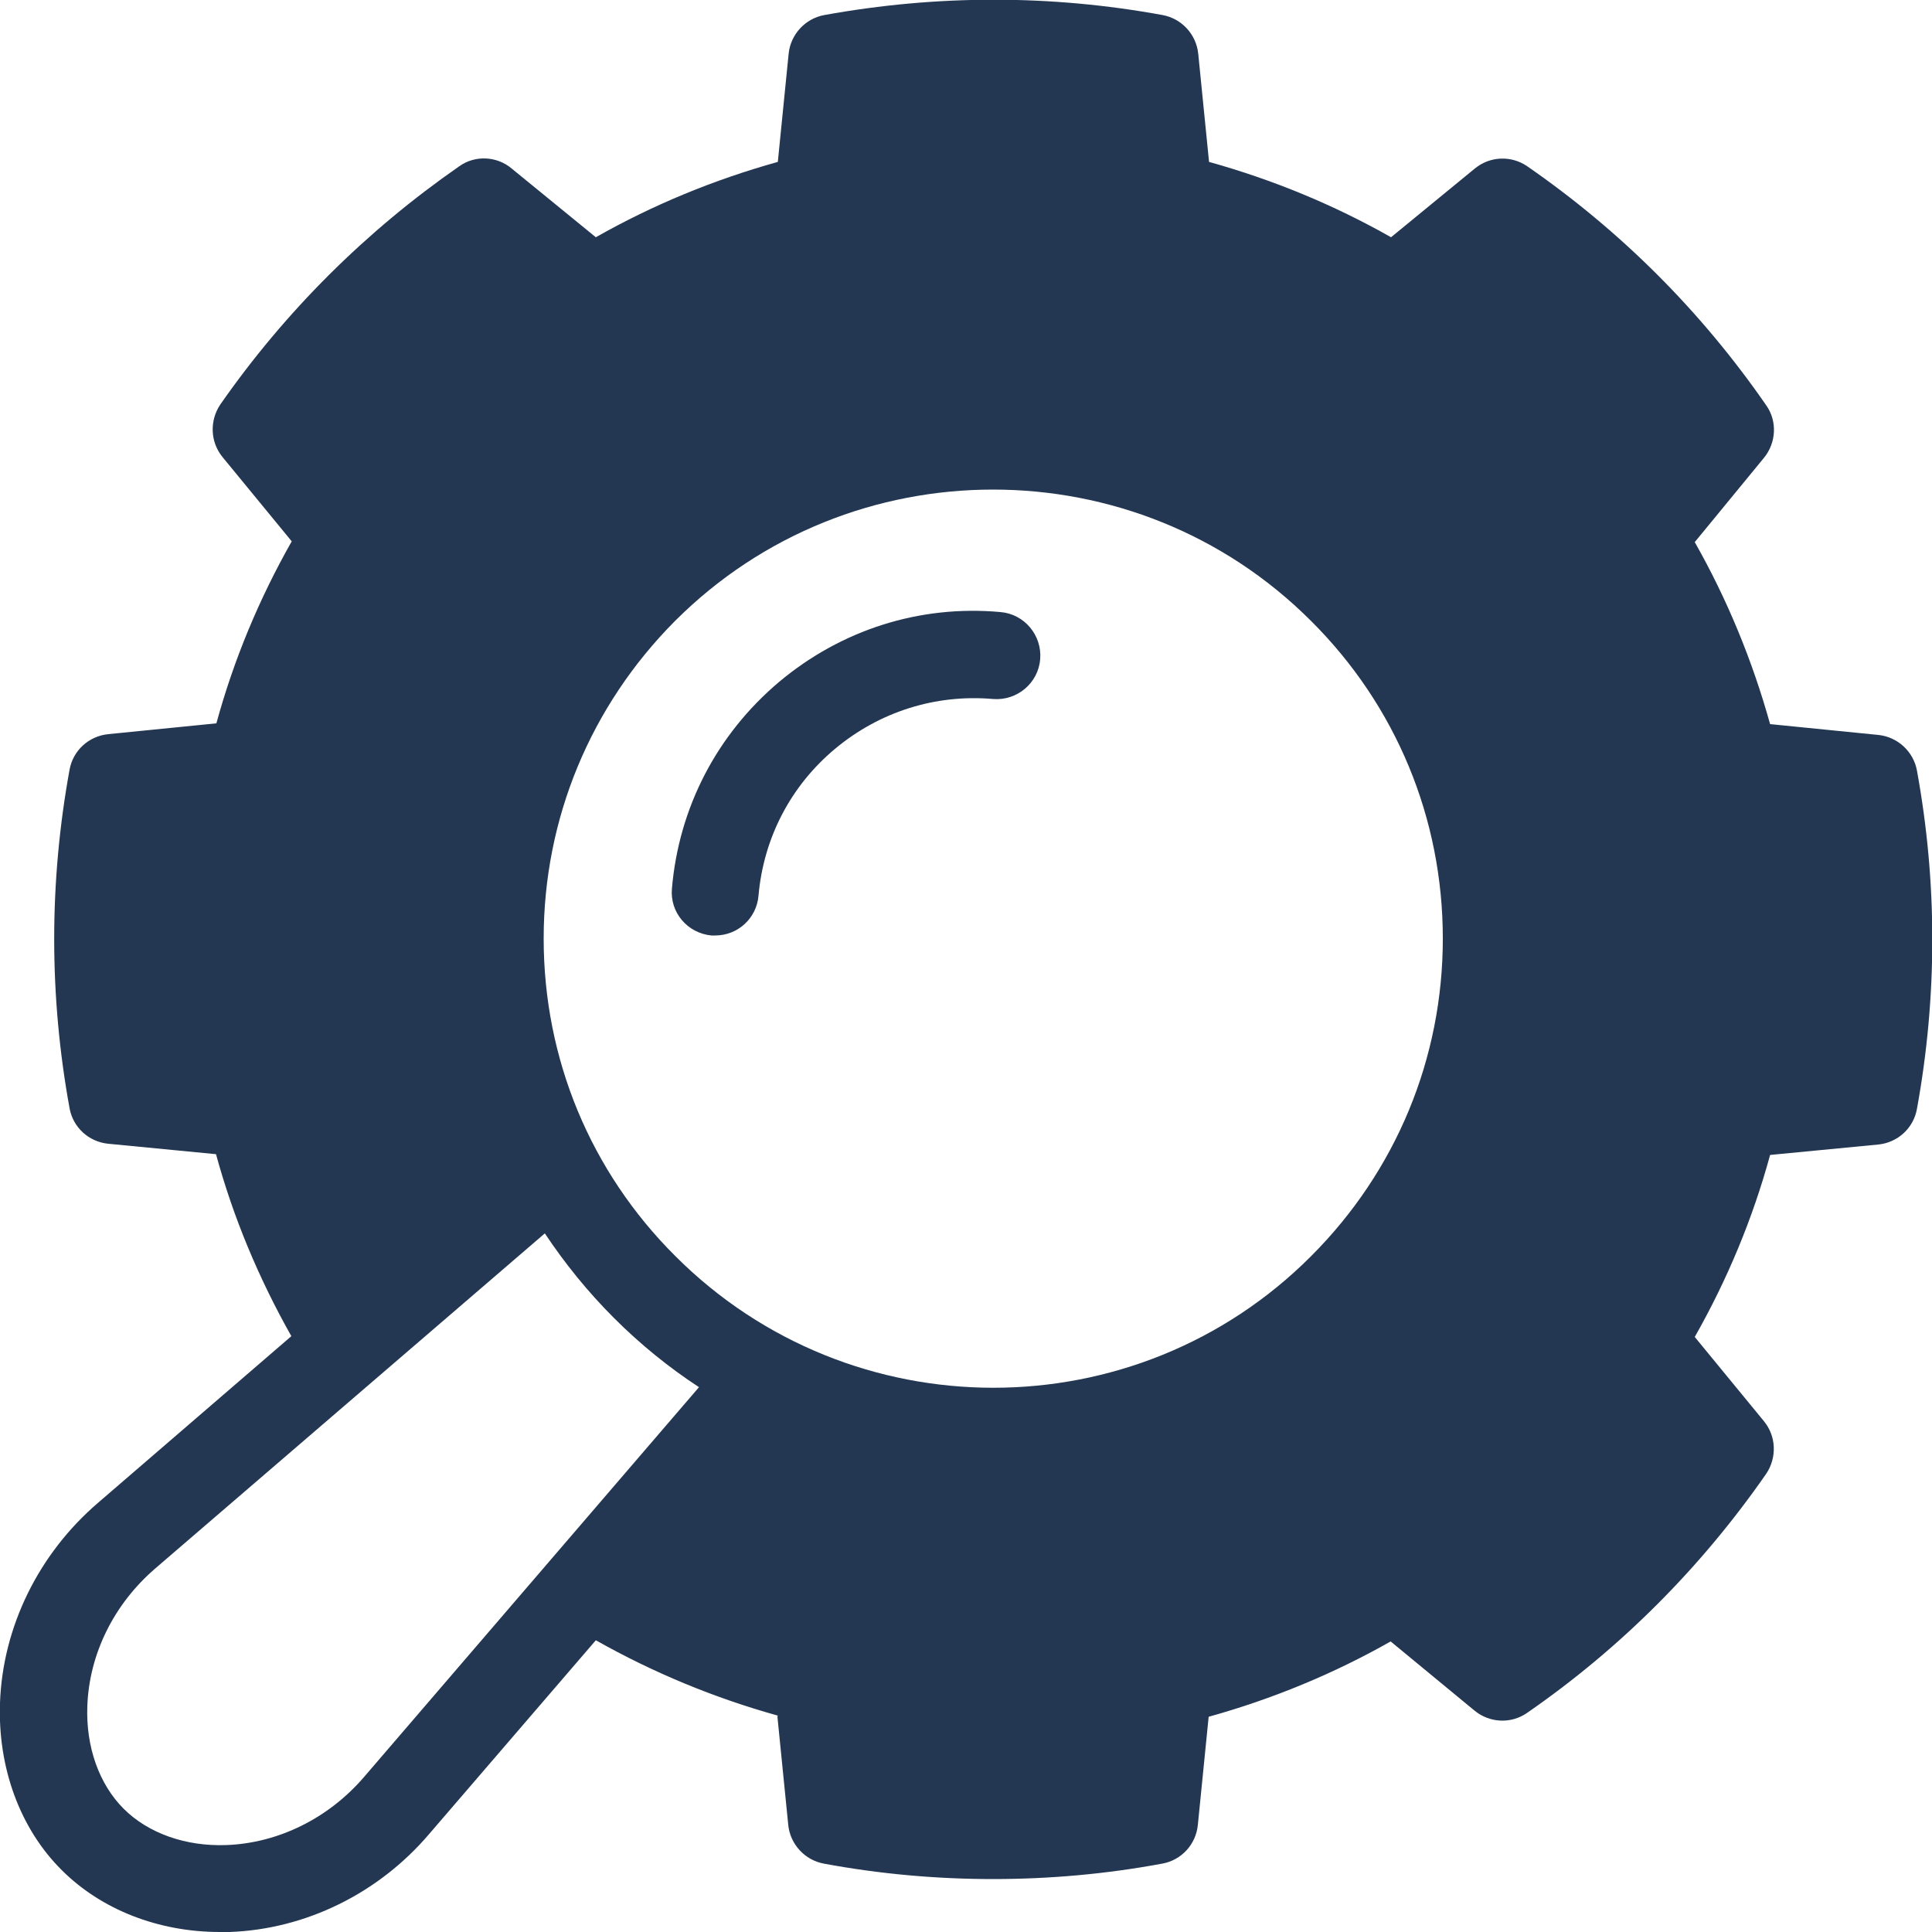 <?xml version="1.0" encoding="utf-8"?>
<!-- Generator: Adobe Illustrator 26.3.1, SVG Export Plug-In . SVG Version: 6.00 Build 0)  -->
<svg version="1.1" id="Layer_1" xmlns="http://www.w3.org/2000/svg" xmlns:xlink="http://www.w3.org/1999/xlink" x="0px" y="0px"
	 viewBox="0 0 500 500" style="enable-background:new 0 0 500 500;" xml:space="preserve">
<style type="text/css">
	.st0{fill:#233752;}
</style>
<path class="st0" d="M173.9,229.9c1.8-20.9,11.6-39.8,27.7-53.4c16.1-13.5,36.4-20,57.3-18.1c6.2,0.5,10.8,6,10.3,12.2
	s-6,10.8-12.2,10.3c-14.9-1.3-29.4,3.3-40.9,12.9c-11.5,9.6-18.5,23.1-19.8,38c-0.5,5.9-5.4,10.3-11.2,10.3c-0.3,0-0.6,0-1,0
	C177.9,241.5,173.3,236.1,173.9,229.9L173.9,229.9z M201.3,444c-16.5-4.6-32.2-11.1-47.1-19.5l-43.1,50.1
	C98,490,79.1,499.3,59.4,500c-0.8,0-1.6,0-2.5,0c-15.9,0-30.7-5.8-40.9-16C5.2,473.3-0.6,457.5,0,440.7c0.7-19.7,10-38.6,25.4-51.8
	l50-43.1c-8.4-14.9-15-30.6-19.5-47.1L28,296c-5-0.5-9.1-4.2-10-9.2c-5.3-29.1-5.3-58.5,0-87.6c0.9-5,5-8.7,10-9.2l28-2.8
	c4.5-16.5,11.1-32.3,19.5-47.1l-17.9-21.8c-3.2-3.9-3.4-9.4-0.6-13.6C73.8,80.6,94.7,59.8,118.9,43c4.1-2.9,9.7-2.6,13.5,0.6
	l21.8,17.8c14.8-8.4,30.6-14.9,47.1-19.5l2.8-28c0.5-5,4.3-9.1,9.2-10c29.2-5.3,58.7-5.3,87.6,0c4.9,0.9,8.7,5,9.2,10l2.8,28
	c16.5,4.6,32.3,11.1,47.1,19.5l21.7-17.8c3.9-3.2,9.4-3.4,13.5-0.6c24.3,16.8,45.1,37.6,61.9,61.9c2.9,4.1,2.6,9.7-0.6,13.6
	l-17.9,21.8c8.4,14.8,14.9,30.6,19.5,47.1l28,2.8c5,0.5,9.1,4.3,10,9.2c5.3,29,5.3,58.5,0,87.6c-0.9,5-5,8.7-10,9.2l-28,2.7
	c-4.5,16.5-11.1,32.3-19.5,47.1l17.9,21.8c3.2,3.9,3.4,9.4,0.6,13.6c-16.8,24.2-37.6,45.1-61.9,61.9c-4.2,2.9-9.7,2.6-13.6-0.6
	l-21.7-17.9c-14.8,8.4-30.6,14.9-47.1,19.5l-2.8,28c-0.5,5-4.2,9.1-9.2,10c-14.5,2.7-29.2,4-43.8,4c-14.6,0-29.3-1.3-43.8-4
	c-4.9-0.9-8.7-5-9.2-10l-2.8-28L201.3,444z M140.7,242.9c0,31.1,12.1,60.3,34.1,82.2c45.4,45.4,119.2,45.4,164.5,0
	c22-22,34.1-51.2,34.1-82.2c0-31.1-12.1-60.3-34.1-82.2c-22.7-22.7-52.5-34-82.3-34s-59.6,11.3-82.3,34
	C152.8,182.7,140.7,211.9,140.7,242.9z M180.9,359c-7.8-5.1-15.2-11.1-22-17.9S146.2,327,141,319.2L40.2,405.9
	c-10.7,9.2-17.1,22.1-17.6,35.6c-0.4,10.5,3,20.2,9.4,26.6c6.3,6.3,16,9.8,26.6,9.4C72,477,85,470.6,94.2,459.9L180.9,359L180.9,359
	z"/>
</svg>
